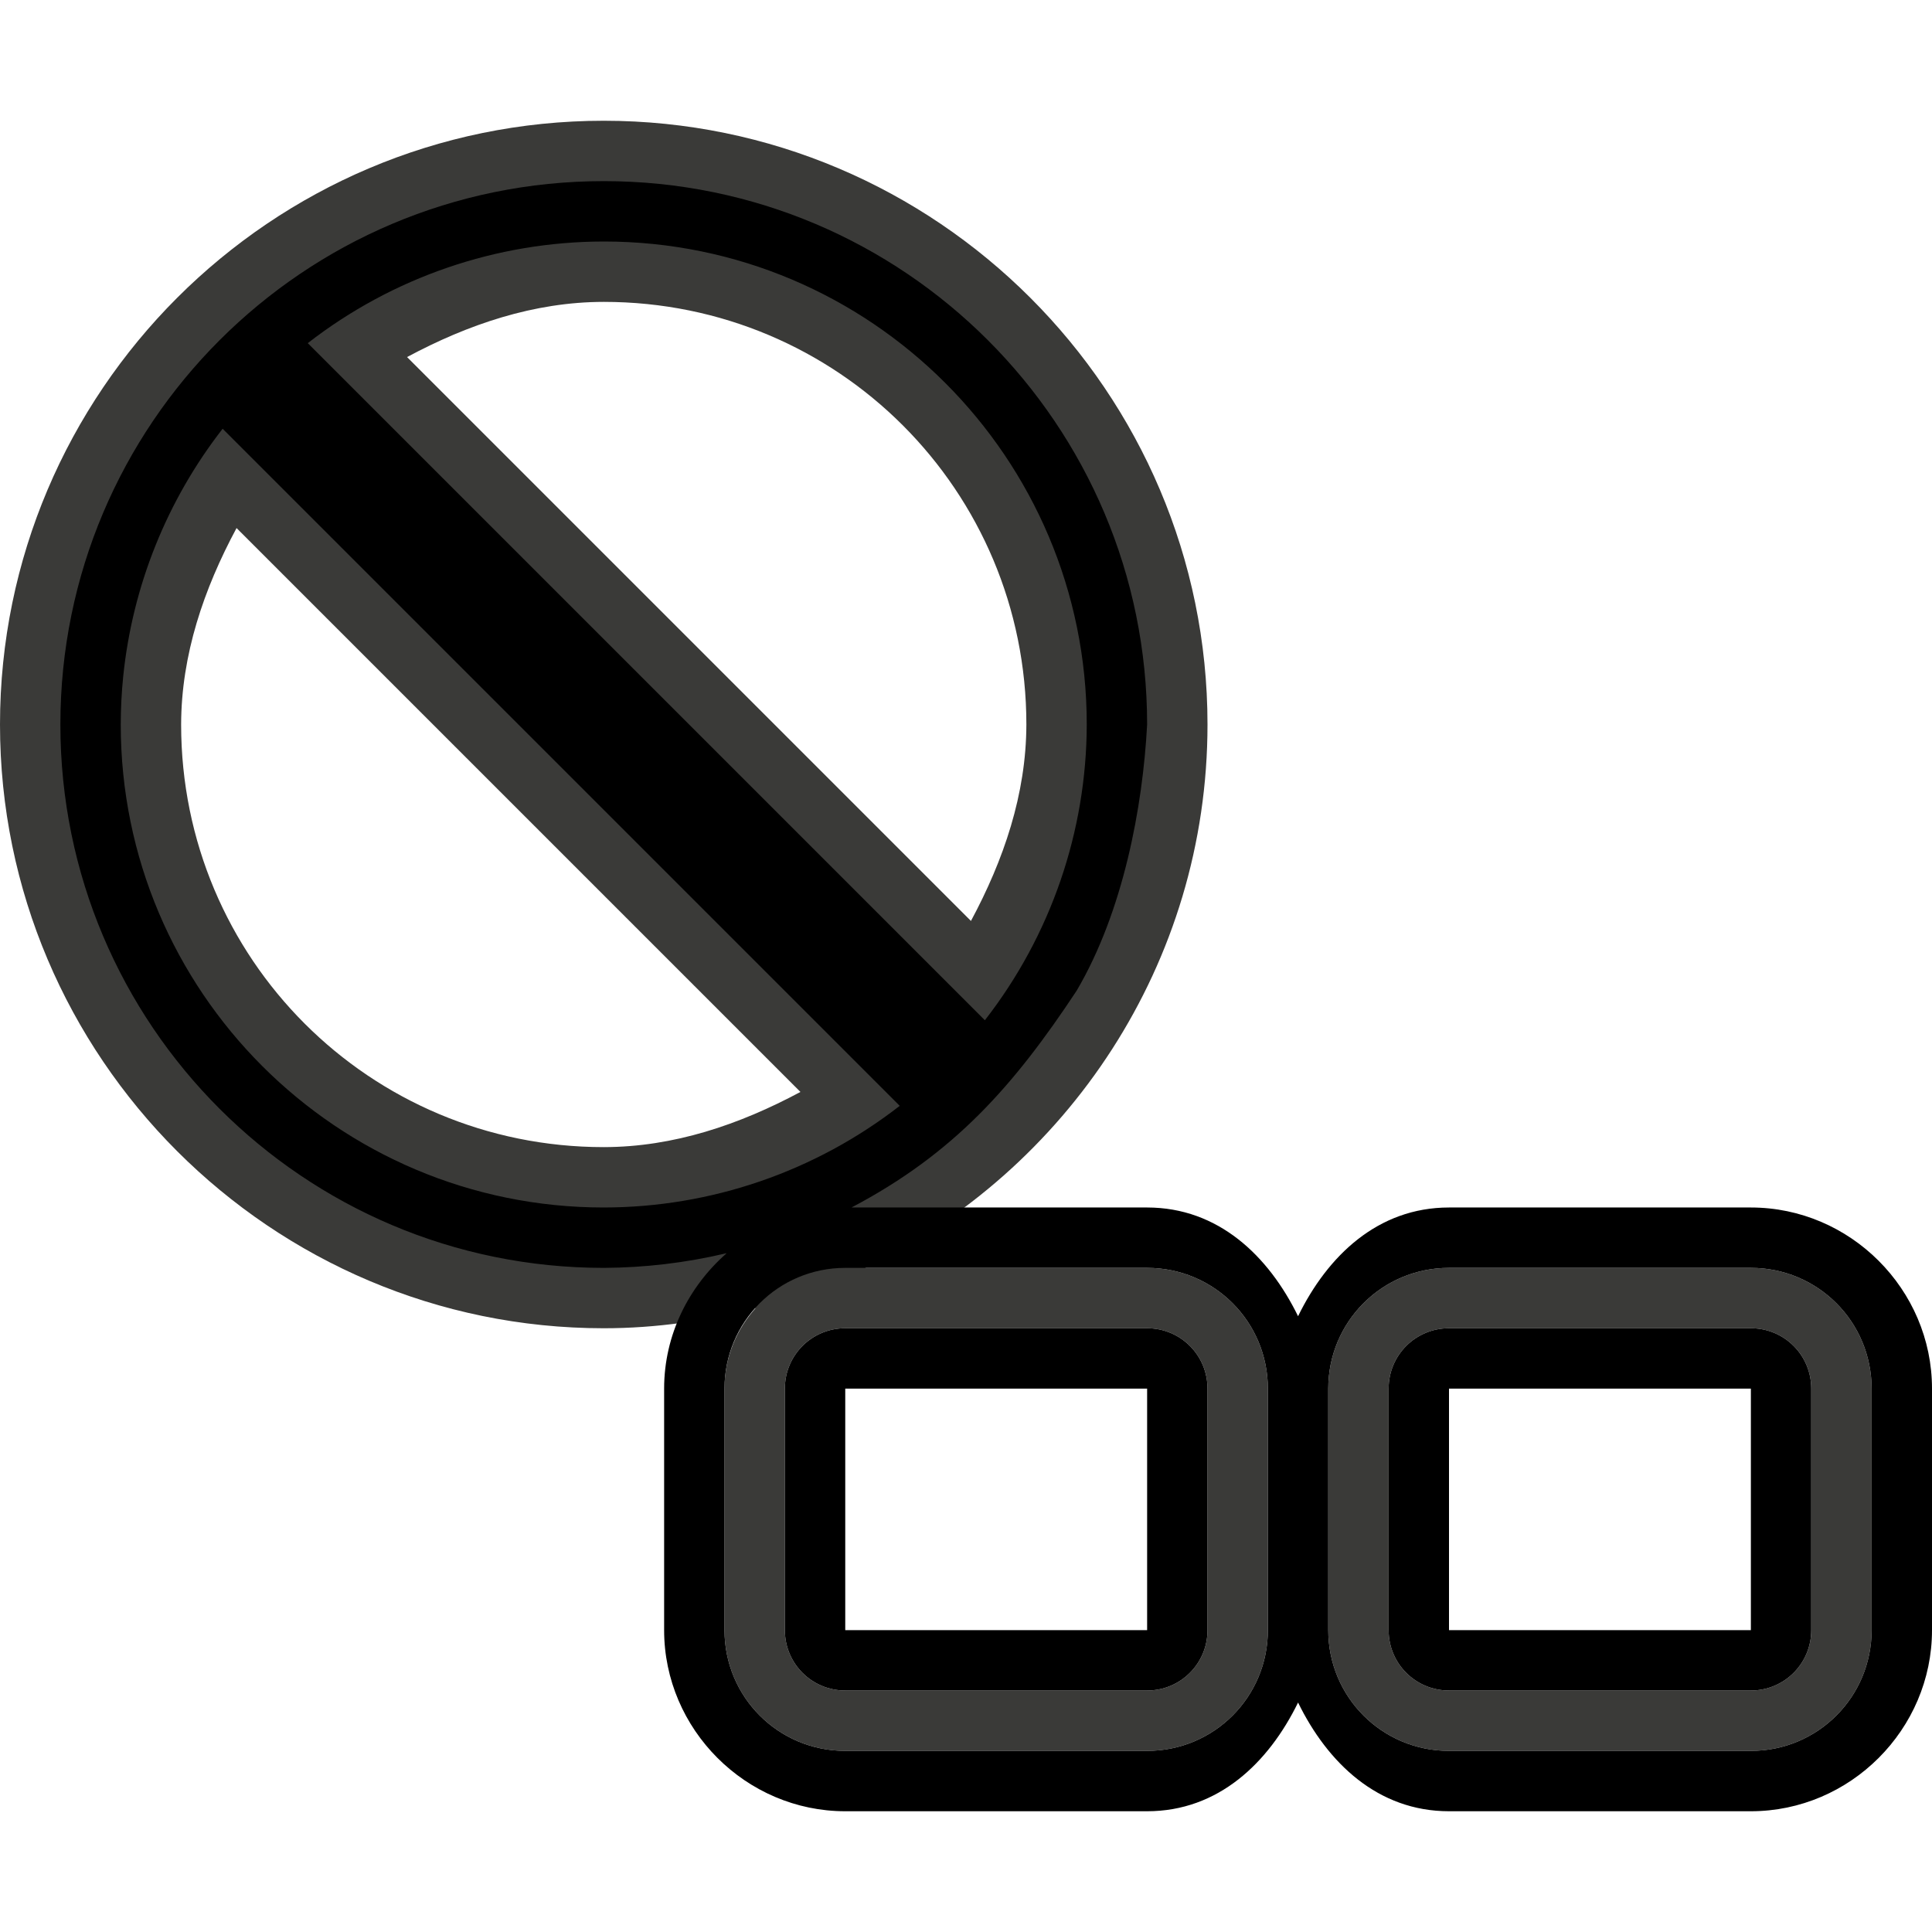 <svg height="32" viewBox="0 0 32 32" width="32" xmlns="http://www.w3.org/2000/svg"><g transform="scale(.125)"><path d="m80 16c-44.088 0-80 35.912-80 80 0 44.088 35.912 80 80 80 6.962 0 13.68-.99 20.125-2.672-2.545 2.831-4.125 6.548-4.125 10.672v32c0 8.864 7.136 16 16 16h40c8.864 0 16-7.136 16-16v-32c0-8.864-7.136-16-16-16h-37.375c26.789-12.948 45.375-40.324 45.375-72 0-44.088-35.912-80-80-80zm0 24c31.023 0 56 24.977 56 56-.021 9.253-3.011 17.965-7.344 26.031l-74.719-74.719c8.078-4.329 16.801-7.304 26.062-7.312zm-48.656 29.969 74.719 74.719c-8.078 4.329-16.801 7.304-26.062 7.312-31.017 0-55.991-24.969-56-55.984v-.016c.021-9.253 3.011-17.965 7.344-26.031zm160.656 98.031c-8.864 0-16 7.136-16 16v32c0 8.864 7.136 16 16 16h40c8.864 0 16-7.136 16-16v-32c0-8.864-7.136-16-16-16zm-80 8h40c4.432 0 8 3.568 8 8v32c0 4.432-3.568 8-8 8h-40c-4.432 0-8-3.568-8-8v-32c0-4.432 3.568-8 8-8zm80 0h40c4.432 0 8 3.568 8 8v32c0 4.432-3.568 8-8 8h-40c-4.432 0-8-3.568-8-8v-32c0-4.432 3.568-8 8-8z" fill="#3a3a38"/><path d="m80 24c-39.765 0-72 32.235-72 72 0 39.764 32.235 72 72 72 5.424-.026 10.829-.666 16.109-1.906.058-.01.115-.021.172-.031-5.023 4.414-8.281 10.797-8.281 17.937v32c0 13.158 10.842 24 24 24h40c9.431 0 16.088-6.405 20-14.406 3.912 8.001 10.569 14.406 20 14.406h40c13.158 0 24-10.842 24-24v-32c0-13.158-10.842-24-24-24h-40c-9.431 0-16.088 6.405-20 14.406-3.912-8.001-10.569-14.406-20-14.406h-39.172c13.631-7.168 21.518-16.151 29.828-28.719 6.181-10.502 8.766-24.333 9.344-35.281 0-39.765-32.236-72-72-72zm0 8c35.346 0 64 28.654 64 64-.029 14.198-4.778 27.984-13.5 39.188l-89.719-89.719c11.216-8.718 25.013-13.456 39.219-13.469zm-50.5 24.812 89.719 89.719c-11.216 8.718-25.013 13.456-39.219 13.469-35.346 0-64-28.654-64-64 .003-2.134.112-4.267.328-6.391 1.225-11.952 5.79-23.318 13.172-32.797zm82.5 111.188h40c8.864 0 16 7.136 16 16v32c0 8.864-7.136 16-16 16h-40c-8.864 0-16-7.136-16-16v-32c0-8.864 7.136-16 16-16zm80 0h40c8.864 0 16 7.136 16 16v32c0 8.864-7.136 16-16 16h-40c-8.864 0-16-7.136-16-16v-32c0-8.864 7.136-16 16-16zm-80 8c-4.432 0-8 3.568-8 8v32c0 4.432 3.568 8 8 8h40c4.432 0 8-3.568 8-8v-32c0-4.432-3.568-8-8-8zm80 0c-4.432 0-8 3.568-8 8v32c0 4.432 3.568 8 8 8h40c4.432 0 8-3.568 8-8v-32c0-4.432-3.568-8-8-8zm-80 8h40v32h-40zm80 0h40v32h-40z"/></g></svg>